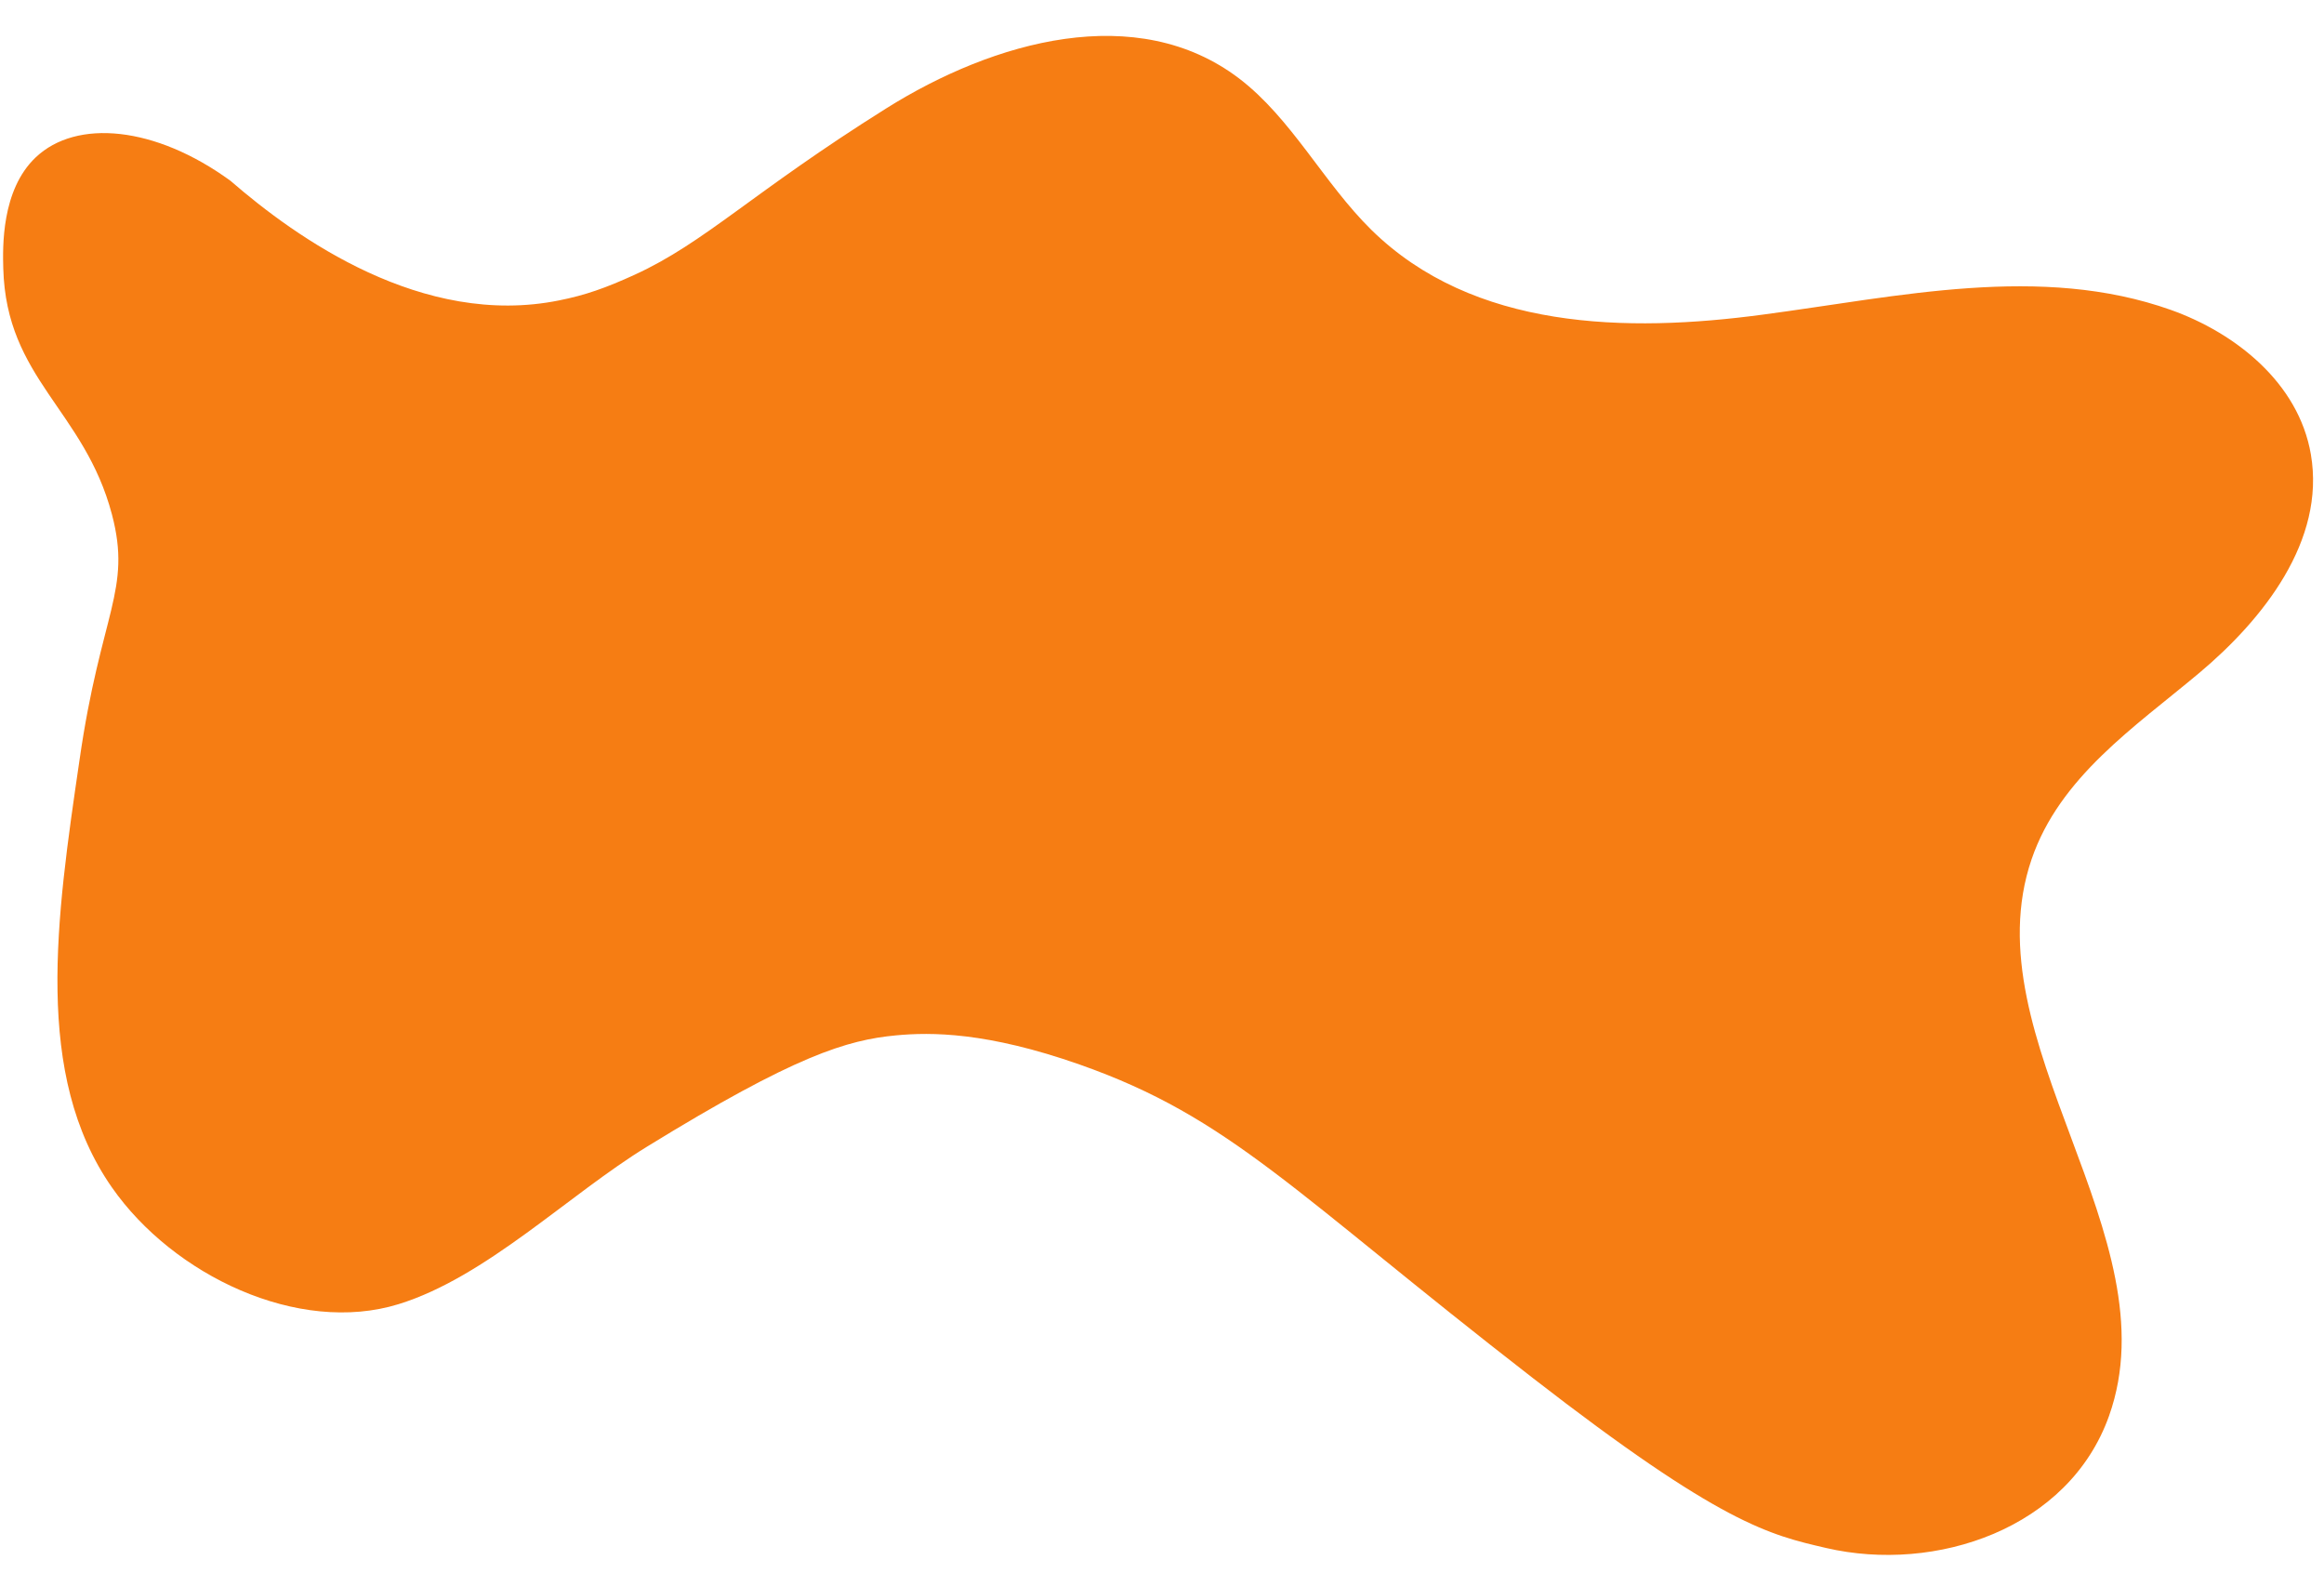 <?xml version="1.0" encoding="UTF-8" standalone="no"?><svg xmlns="http://www.w3.org/2000/svg" xmlns:xlink="http://www.w3.org/1999/xlink" fill="#000000" height="57.6" preserveAspectRatio="xMidYMid meet" version="1" viewBox="5.6 22.6 85.1 57.6" width="85.1" zoomAndPan="magnify"><g id="change1_1"><path d="M9.7,41.44c-1.01-3.83-3.87-4.96-3.98-9.01c-0.02-0.76-0.08-2.87,1.19-4.07c1.49-1.41,4.37-1.15,7.13,0.86 c2.41,2.09,7.03,5.39,12.03,4.38c0.96-0.19,1.72-0.46,2.77-0.94c2.58-1.18,4.3-3.01,9.21-6.09c3.95-2.48,9.18-3.94,12.92-1.1 c1.93,1.47,3.1,3.83,4.85,5.55c3.73,3.66,9.34,3.77,14.33,3.1c4.99-0.66,10.17-1.87,14.95-0.17c2.35,0.84,4.67,2.66,5.12,5.29 c0.54,3.16-1.75,6.04-4.1,8.01c-2.35,1.97-5.1,3.8-6.13,6.82c-2.25,6.61,5.18,13.79,2.84,20.37c-1.47,4.14-6.35,5.77-10.36,4.84 c-2.07-0.48-3.84-0.87-10.75-6.23c-8.76-6.79-11.04-9.52-16.58-11.47c-3.41-1.2-5.46-1.19-6.73-1.07c-1.79,0.17-3.68,0.73-9.11,4.07 c-2.9,1.78-5.9,4.78-9.1,5.77c-3.68,1.14-8.26-1.06-10.5-4.27c-2.88-4.12-2.04-9.84-1.19-15.64C9.29,45,10.43,44.22,9.7,41.44z" fill="#f67d13"/></g></svg>